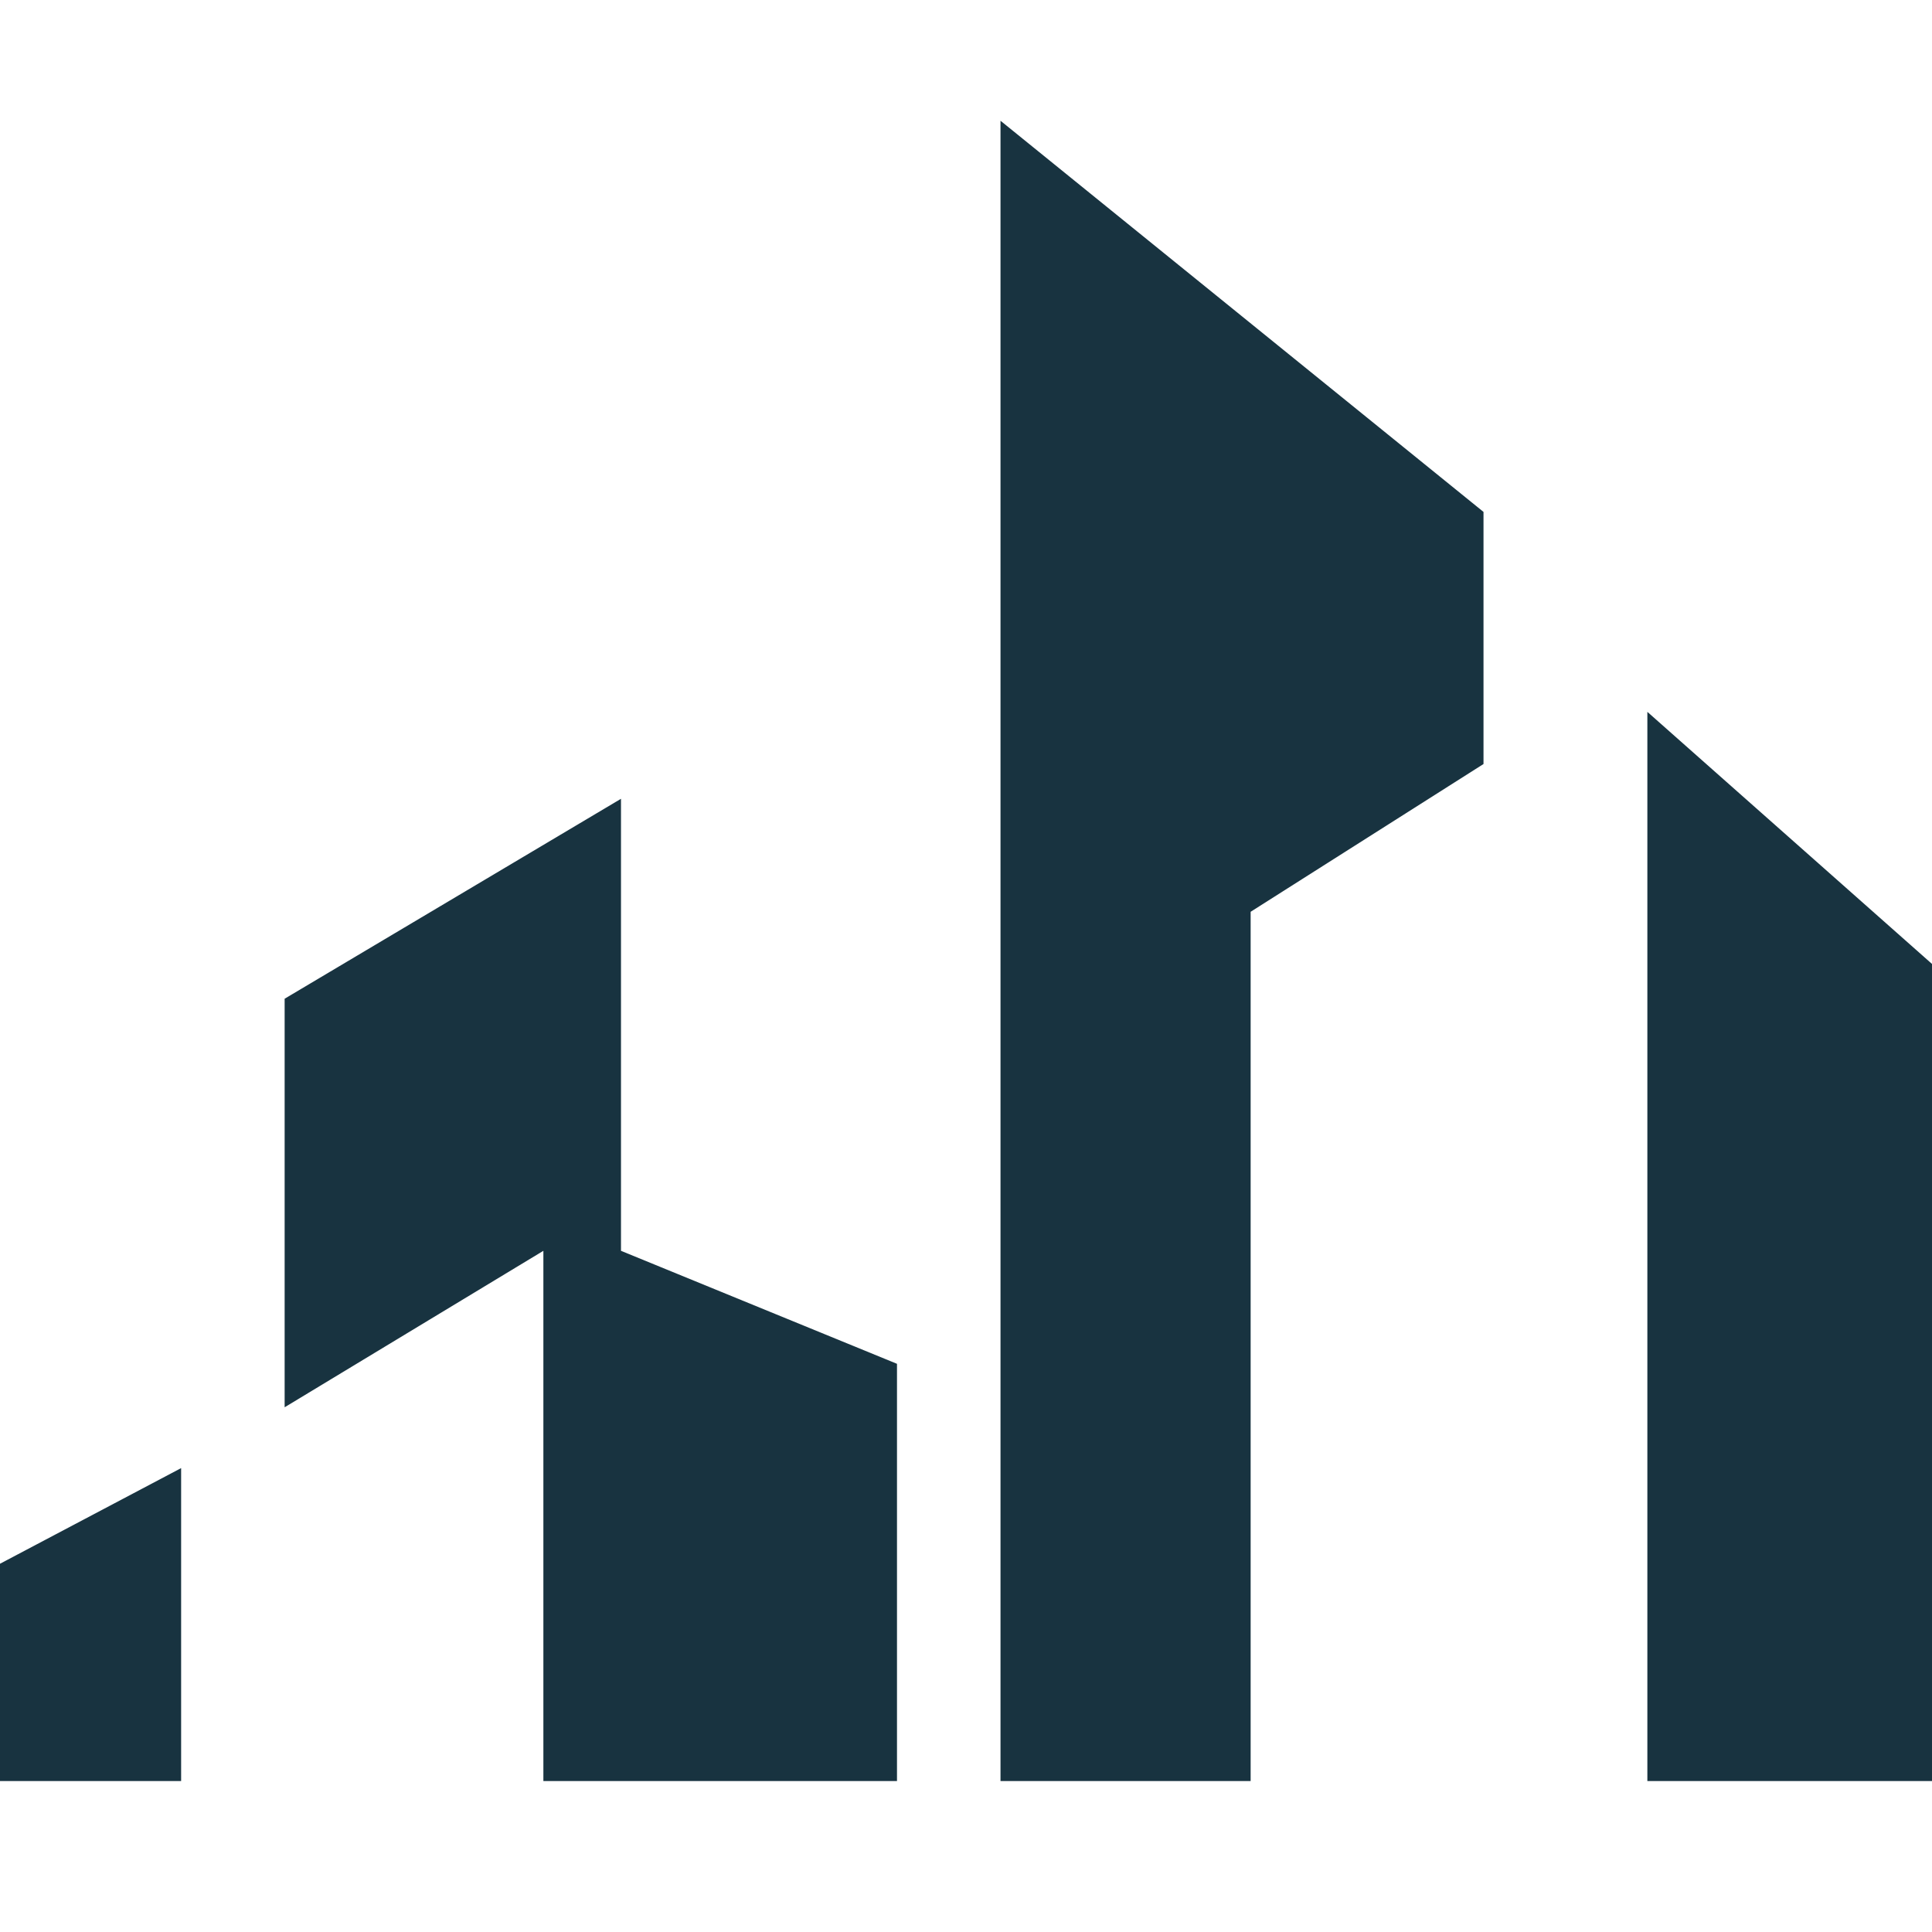 <svg width="64" height="64" viewBox="0 0 64 64" fill="none" xmlns="http://www.w3.org/2000/svg">
<g id="logo-branded-favicon" clip-path="url(#clip0_4_2)">
<g id="Vector 1">
<path d="M41.281 268.424L5 287.544V331H41.281V268.424Z" fill="#183340"/>
<path d="M62.013 174.56V256.257L113.844 224.969V331H184.679V247.565L129.393 224.969V134.581L62.013 174.56Z" fill="#183340"/>
<path d="M255.513 331H205.411V-1L302.161 77.22V127.628L255.513 157.178V331Z" fill="#183340"/>
<path d="M392 167.607L334.987 117.199V331H392V167.607Z" fill="#183340"/>
</g>
<g id="Vector 2">
<path d="M6 48.633L0 51.801V59H6V48.633Z" fill="#183340"/>
<path d="M9.429 33.084V46.618L18 41.435V59H29.714V45.178L20.571 41.435V26.461L9.429 33.084Z" fill="#183340"/>
<path d="M41.429 59H33.143V4L49.143 16.958V25.309L41.429 30.204V59Z" fill="#183340"/>
<path d="M64 31.932L54.571 23.581V59H64V31.932Z" fill="#183340"/>
</g>
</g>
<defs>
<clipPath id="clip0_4_2">
<rect width="64" height="64" fill="white"/>
</clipPath>
</defs>
</svg>
